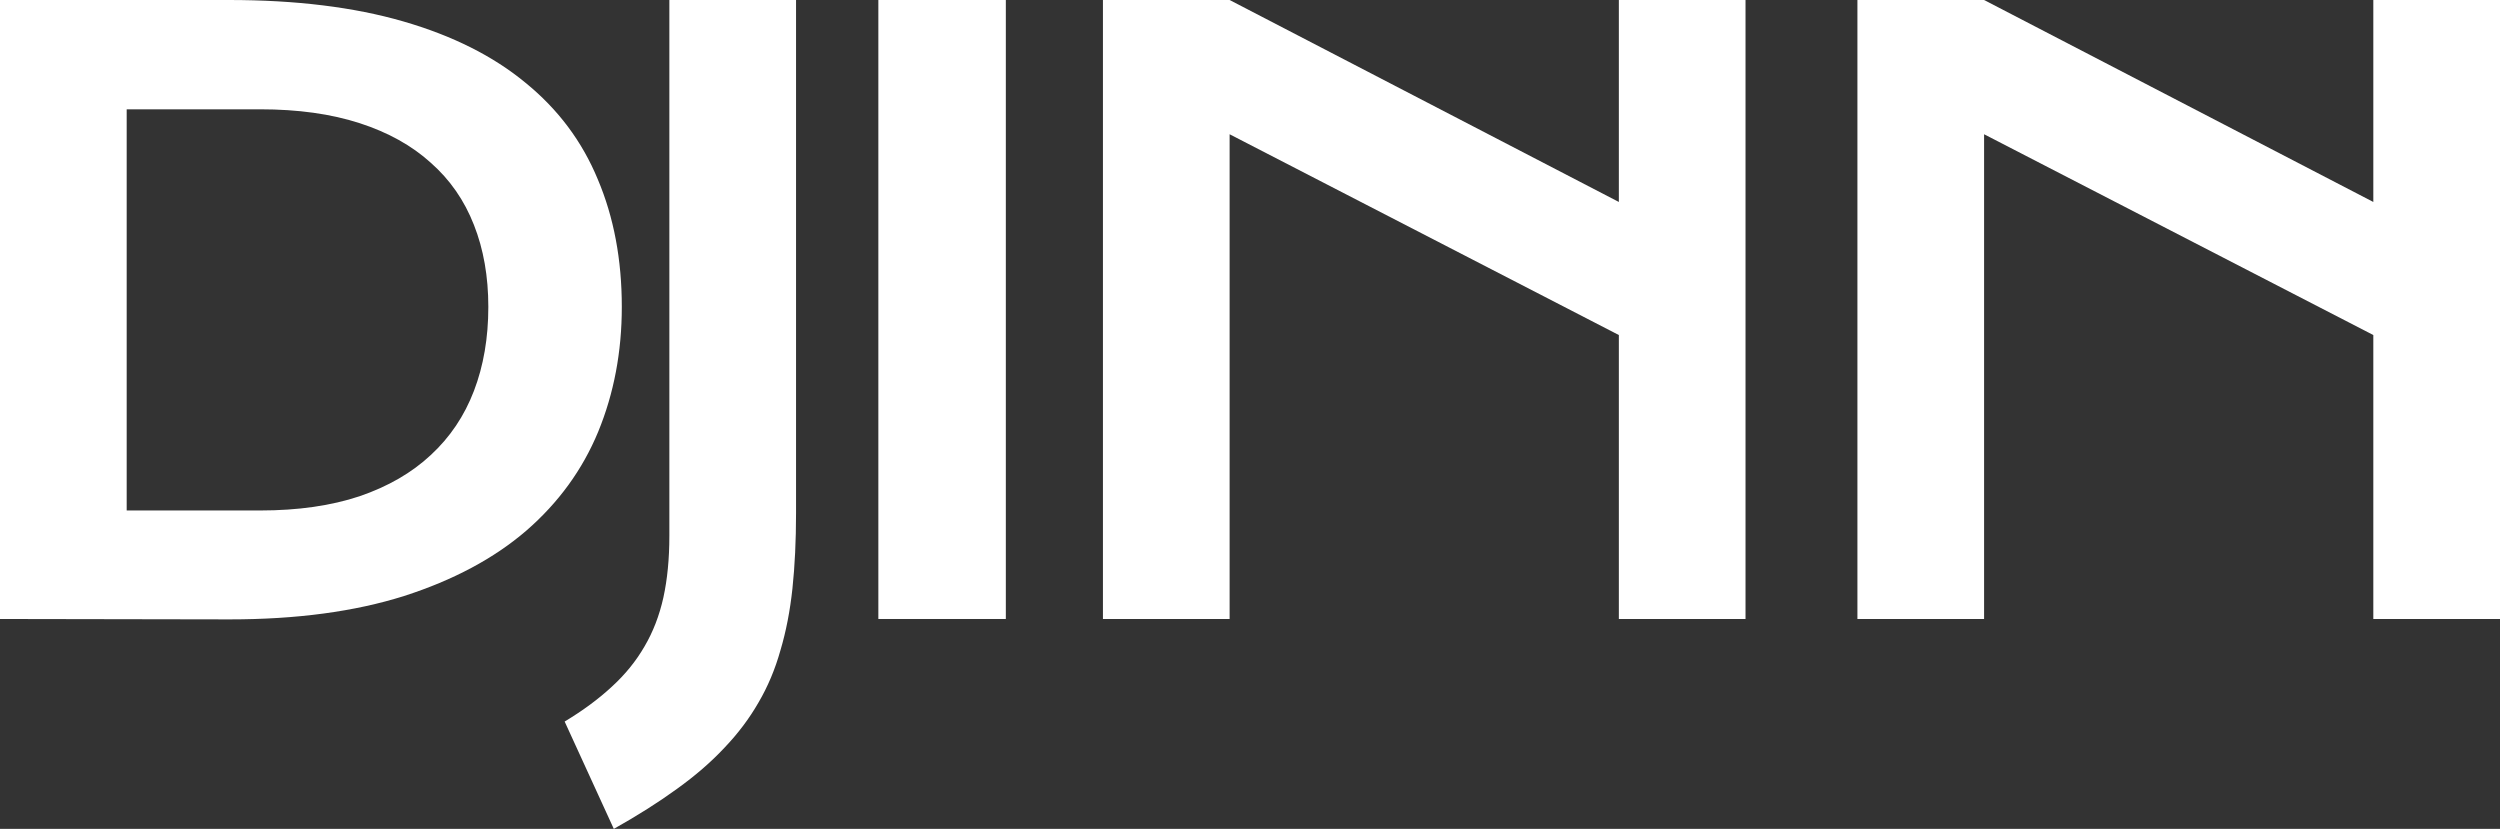 <svg width="187" height="62" viewBox="0 0 187 62" fill="none" xmlns="http://www.w3.org/2000/svg">
    <rect x="0" y="0" width="187" height="62" fill="#333333" stroke="none"/>
    <path
        d="M0 0H17.128C22.13 0 26.474 0.533 30.16 1.6C33.847 2.666 36.896 4.197 39.307 6.191C41.738 8.166 43.542 10.575 44.717 13.419C45.913 16.243 46.511 19.422 46.511 22.957C46.511 26.315 45.923 29.425 44.747 32.289C43.572 35.132 41.778 37.601 39.367 39.694C36.956 41.768 33.907 43.397 30.22 44.582C26.534 45.747 22.189 46.33 17.188 46.33L0 46.3V0ZM19.459 38.184C22.289 38.184 24.77 37.828 26.902 37.117C29.034 36.386 30.808 35.359 32.223 34.036C33.658 32.713 34.734 31.114 35.451 29.238C36.169 27.361 36.527 25.268 36.527 22.957C36.527 20.686 36.169 18.642 35.451 16.826C34.734 14.989 33.658 13.439 32.223 12.175C30.808 10.891 29.034 9.904 26.902 9.213C24.77 8.521 22.289 8.176 19.459 8.176H9.476V38.184H19.459Z"
        fill="white" />
    <path
        d="M42.236 53.972C43.611 53.143 44.787 52.274 45.764 51.365C46.76 50.457 47.577 49.45 48.215 48.344C48.852 47.258 49.321 46.043 49.62 44.7C49.919 43.338 50.068 41.797 50.068 40.079V0H59.544V38.391C59.544 40.445 59.454 42.321 59.275 44.019C59.095 45.698 58.796 47.238 58.378 48.64C57.979 50.062 57.431 51.365 56.734 52.55C56.056 53.735 55.209 54.861 54.193 55.927C53.197 56.994 52.011 58.021 50.636 59.008C49.281 59.995 47.706 60.993 45.913 62L42.236 53.972Z"
        fill="white" />
    <path d="M65.701 0H75.236V46.3H65.701V0Z" fill="white" />
    <path
        d="M82.5 0H91.975L121.09 15.107V0H130.565V46.3H121.09V25.061L91.975 10.042V46.3H82.5V0Z"
        fill="white" />
    <path
        d="M138.935 0H148.41L177.524 15.107V0H187V46.3H177.524V25.061L148.41 10.042V46.3H138.935V0Z"
        fill="white" />
</svg>